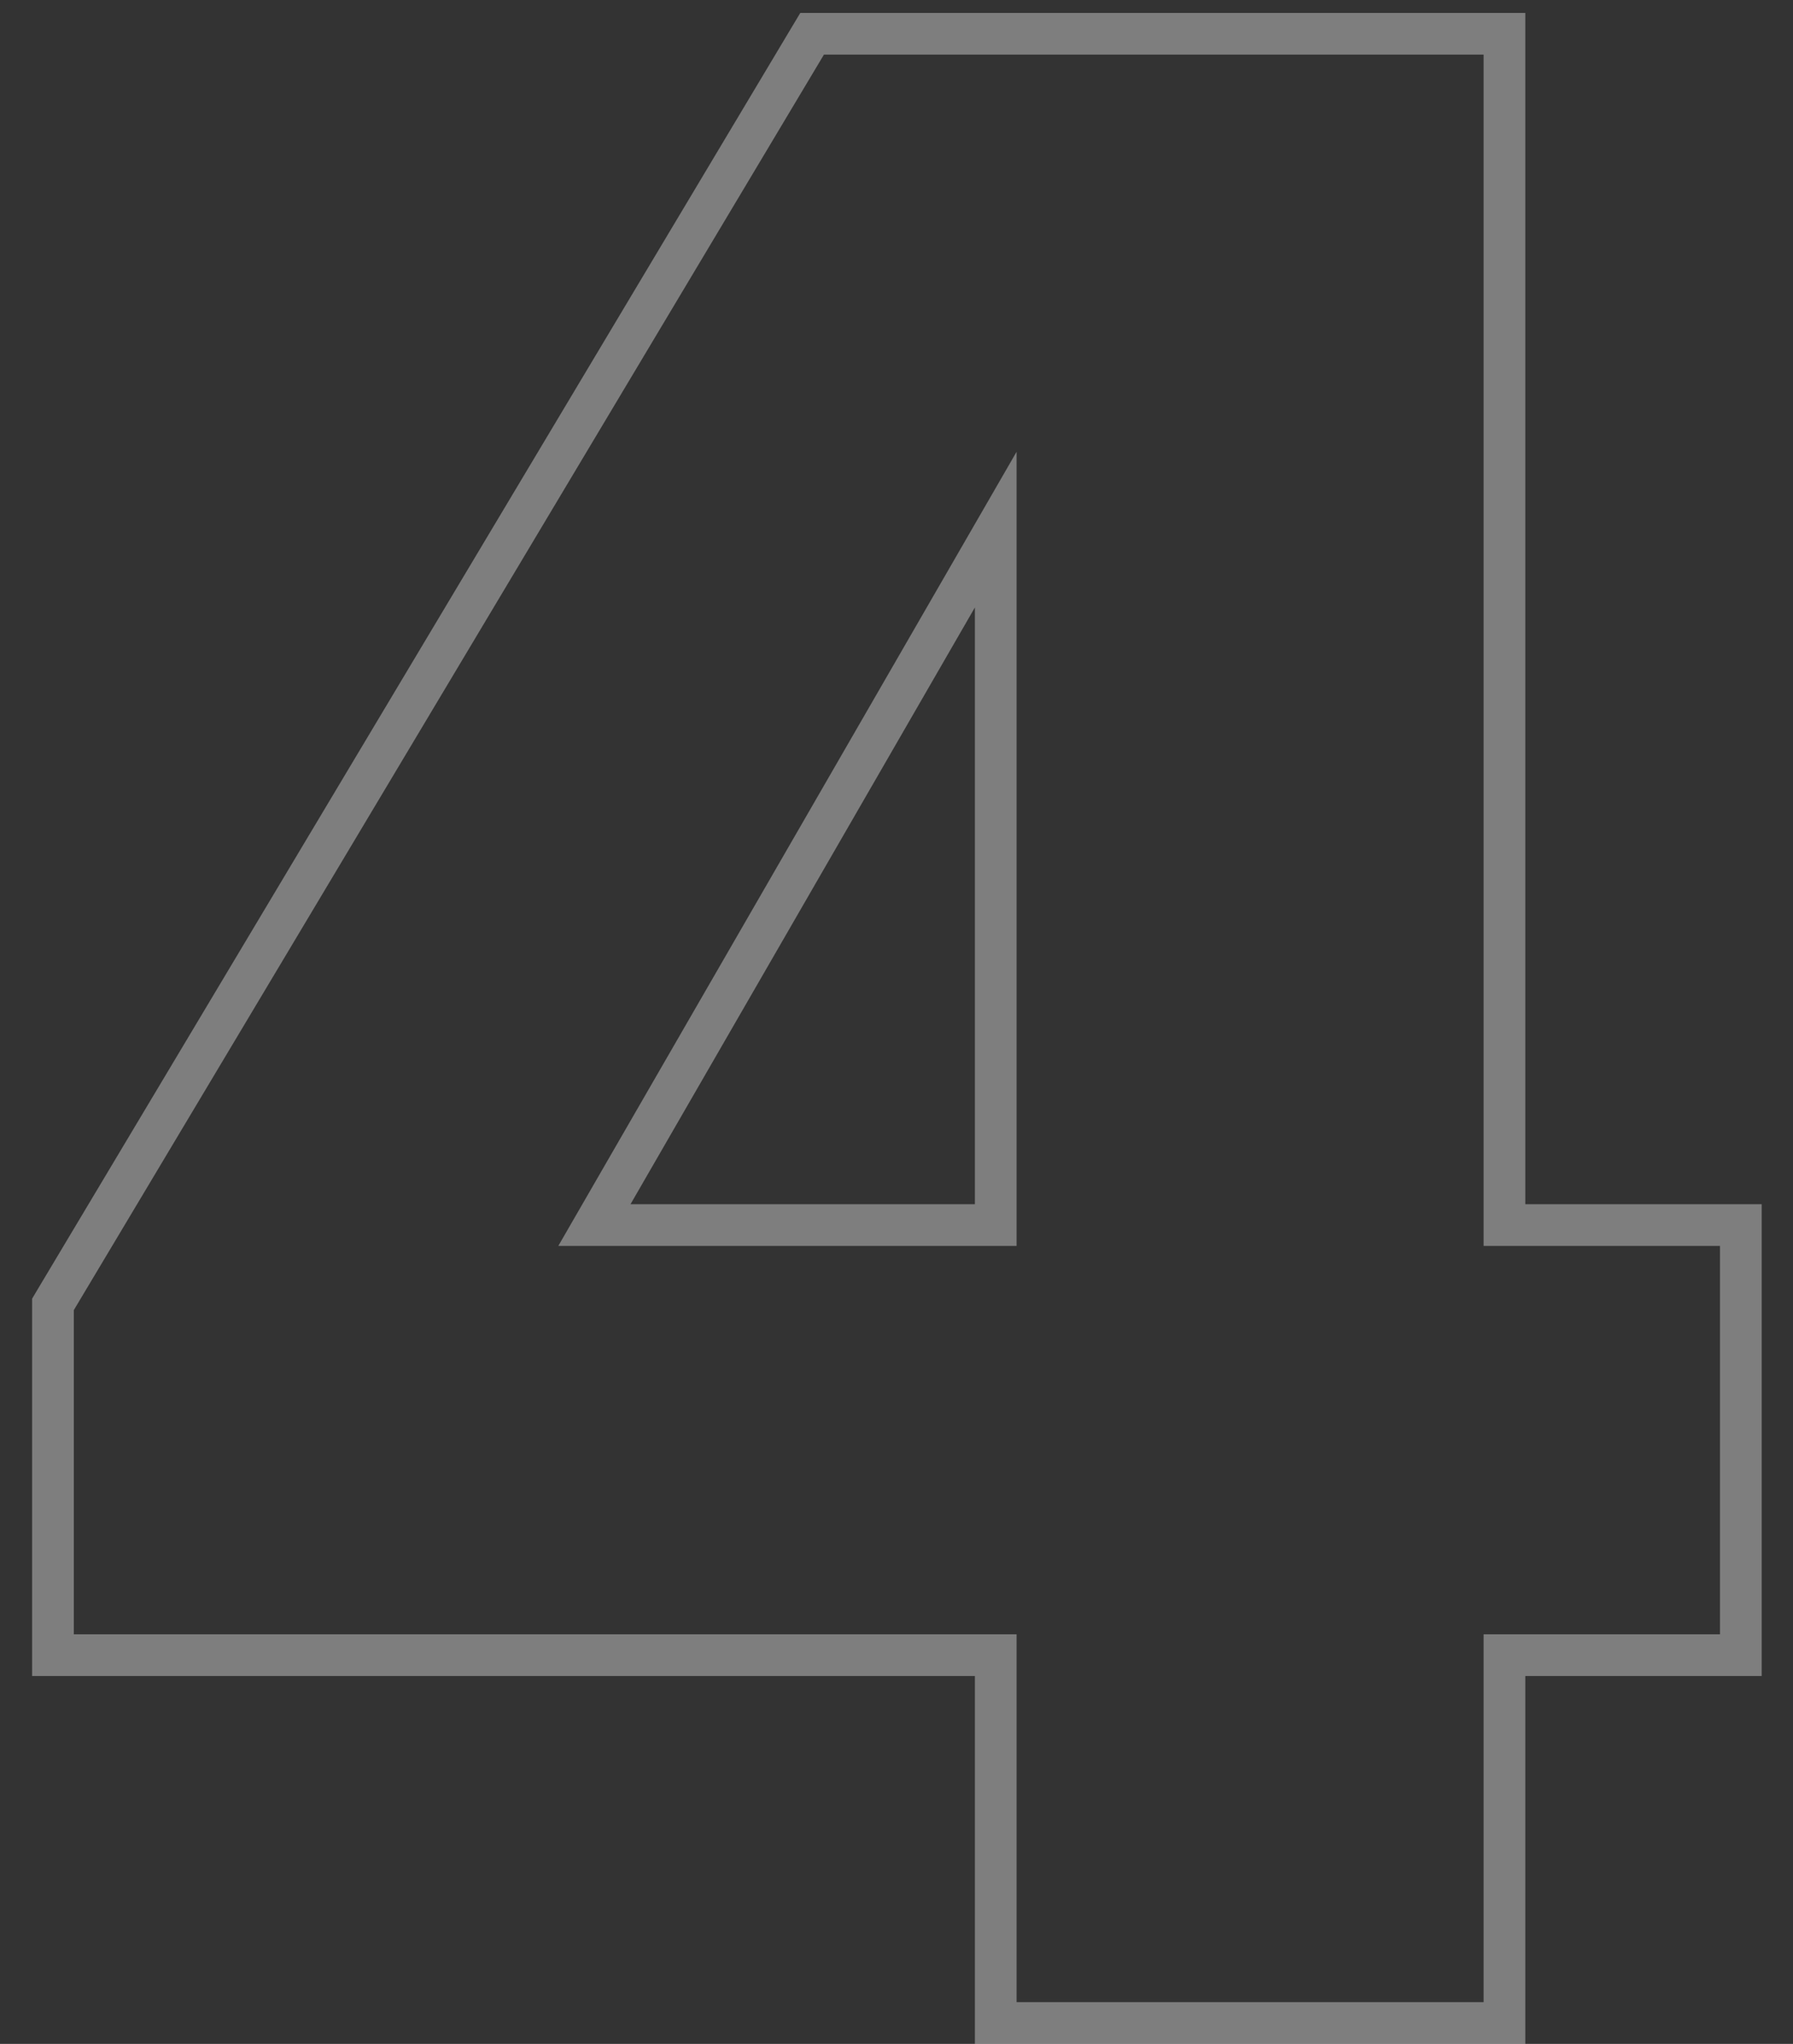 <?xml version="1.0" encoding="UTF-8"?> <svg xmlns="http://www.w3.org/2000/svg" width="43" height="49" viewBox="0 0 43 49" fill="none"><rect x="0" y="0" width="43" height="49" fill="#333333" stroke="none"/> <path opacity="0.4" d="M36.08 1.31V0.81H35.58H19.759H19.476L19.33 1.054L1.34 31.154L1.27 31.272V31.41V39.18V39.68H1.77H23.88V48V48.5H24.38H35.58H36.08V48V39.68H41.249H41.749V39.18V29.87V29.37H41.249H36.08V1.31ZM23.88 12.697V29.37H14.255L23.88 12.697Z" stroke="#EFEFEF"></path> </svg> 